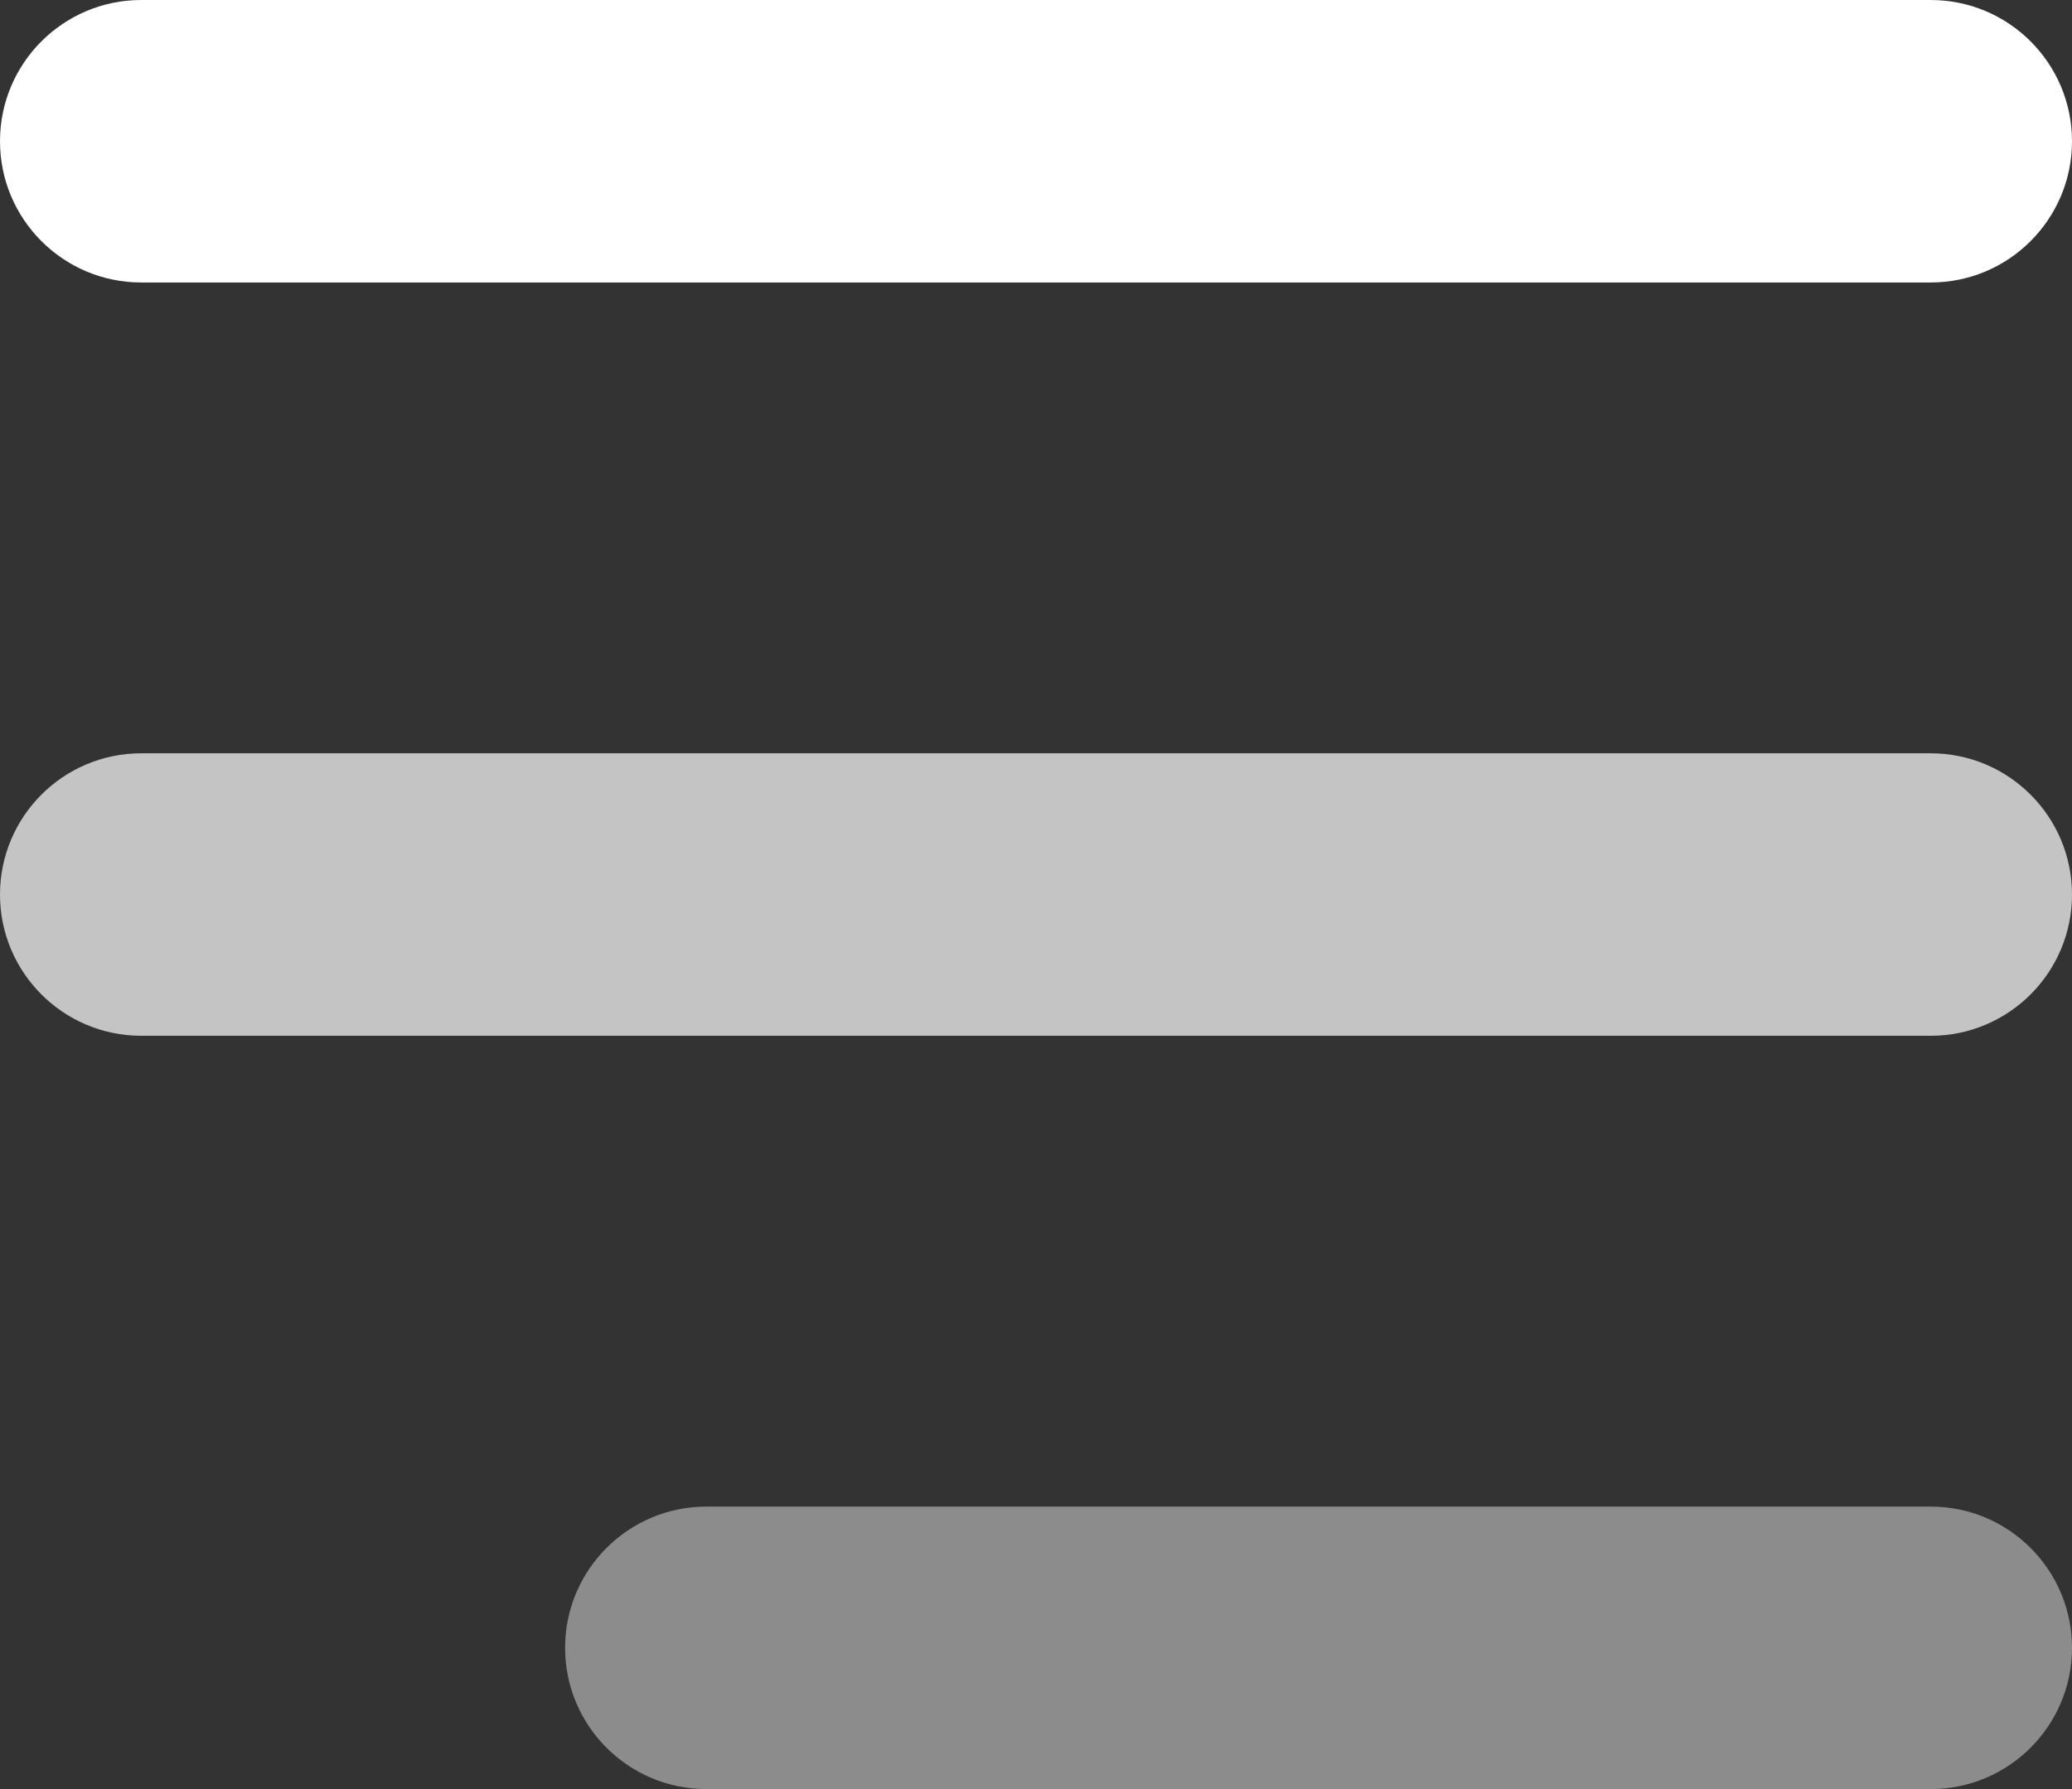 <svg width="22" height="19" viewBox="0 0 22 19" fill="none" xmlns="http://www.w3.org/2000/svg">
<rect x="0" y="0" width="22" height="19" fill="#333333" stroke="none"/>
<path fill-rule="evenodd" clip-rule="evenodd" d="M0 1.5C0 0.672 0.672 0 1.5 0H20.5C21.328 0 22 0.672 22 1.5C22 2.328 21.328 3 20.5 3H1.5C0.672 3 0 2.328 0 1.5Z" fill="white"></path>
<path fill-rule="evenodd" clip-rule="evenodd" d="M1.60275e-07 9.5C2.48793e-07 8.672 0.672 8 1.5 8L20.5 8C21.328 8 22 8.672 22 9.5C22 10.328 21.328 11 20.5 11L1.5 11C0.672 11 7.17576e-08 10.328 1.60275e-07 9.5Z" fill="#C4C4C4"></path>
<path fill-rule="evenodd" clip-rule="evenodd" d="M6 17.5C6 16.672 6.672 16 7.5 16L20.5 16C21.328 16 22 16.672 22 17.5C22 18.328 21.328 19 20.5 19L7.5 19C6.672 19 6 18.328 6 17.5Z" fill="#8C8C8C"></path>
</svg>
